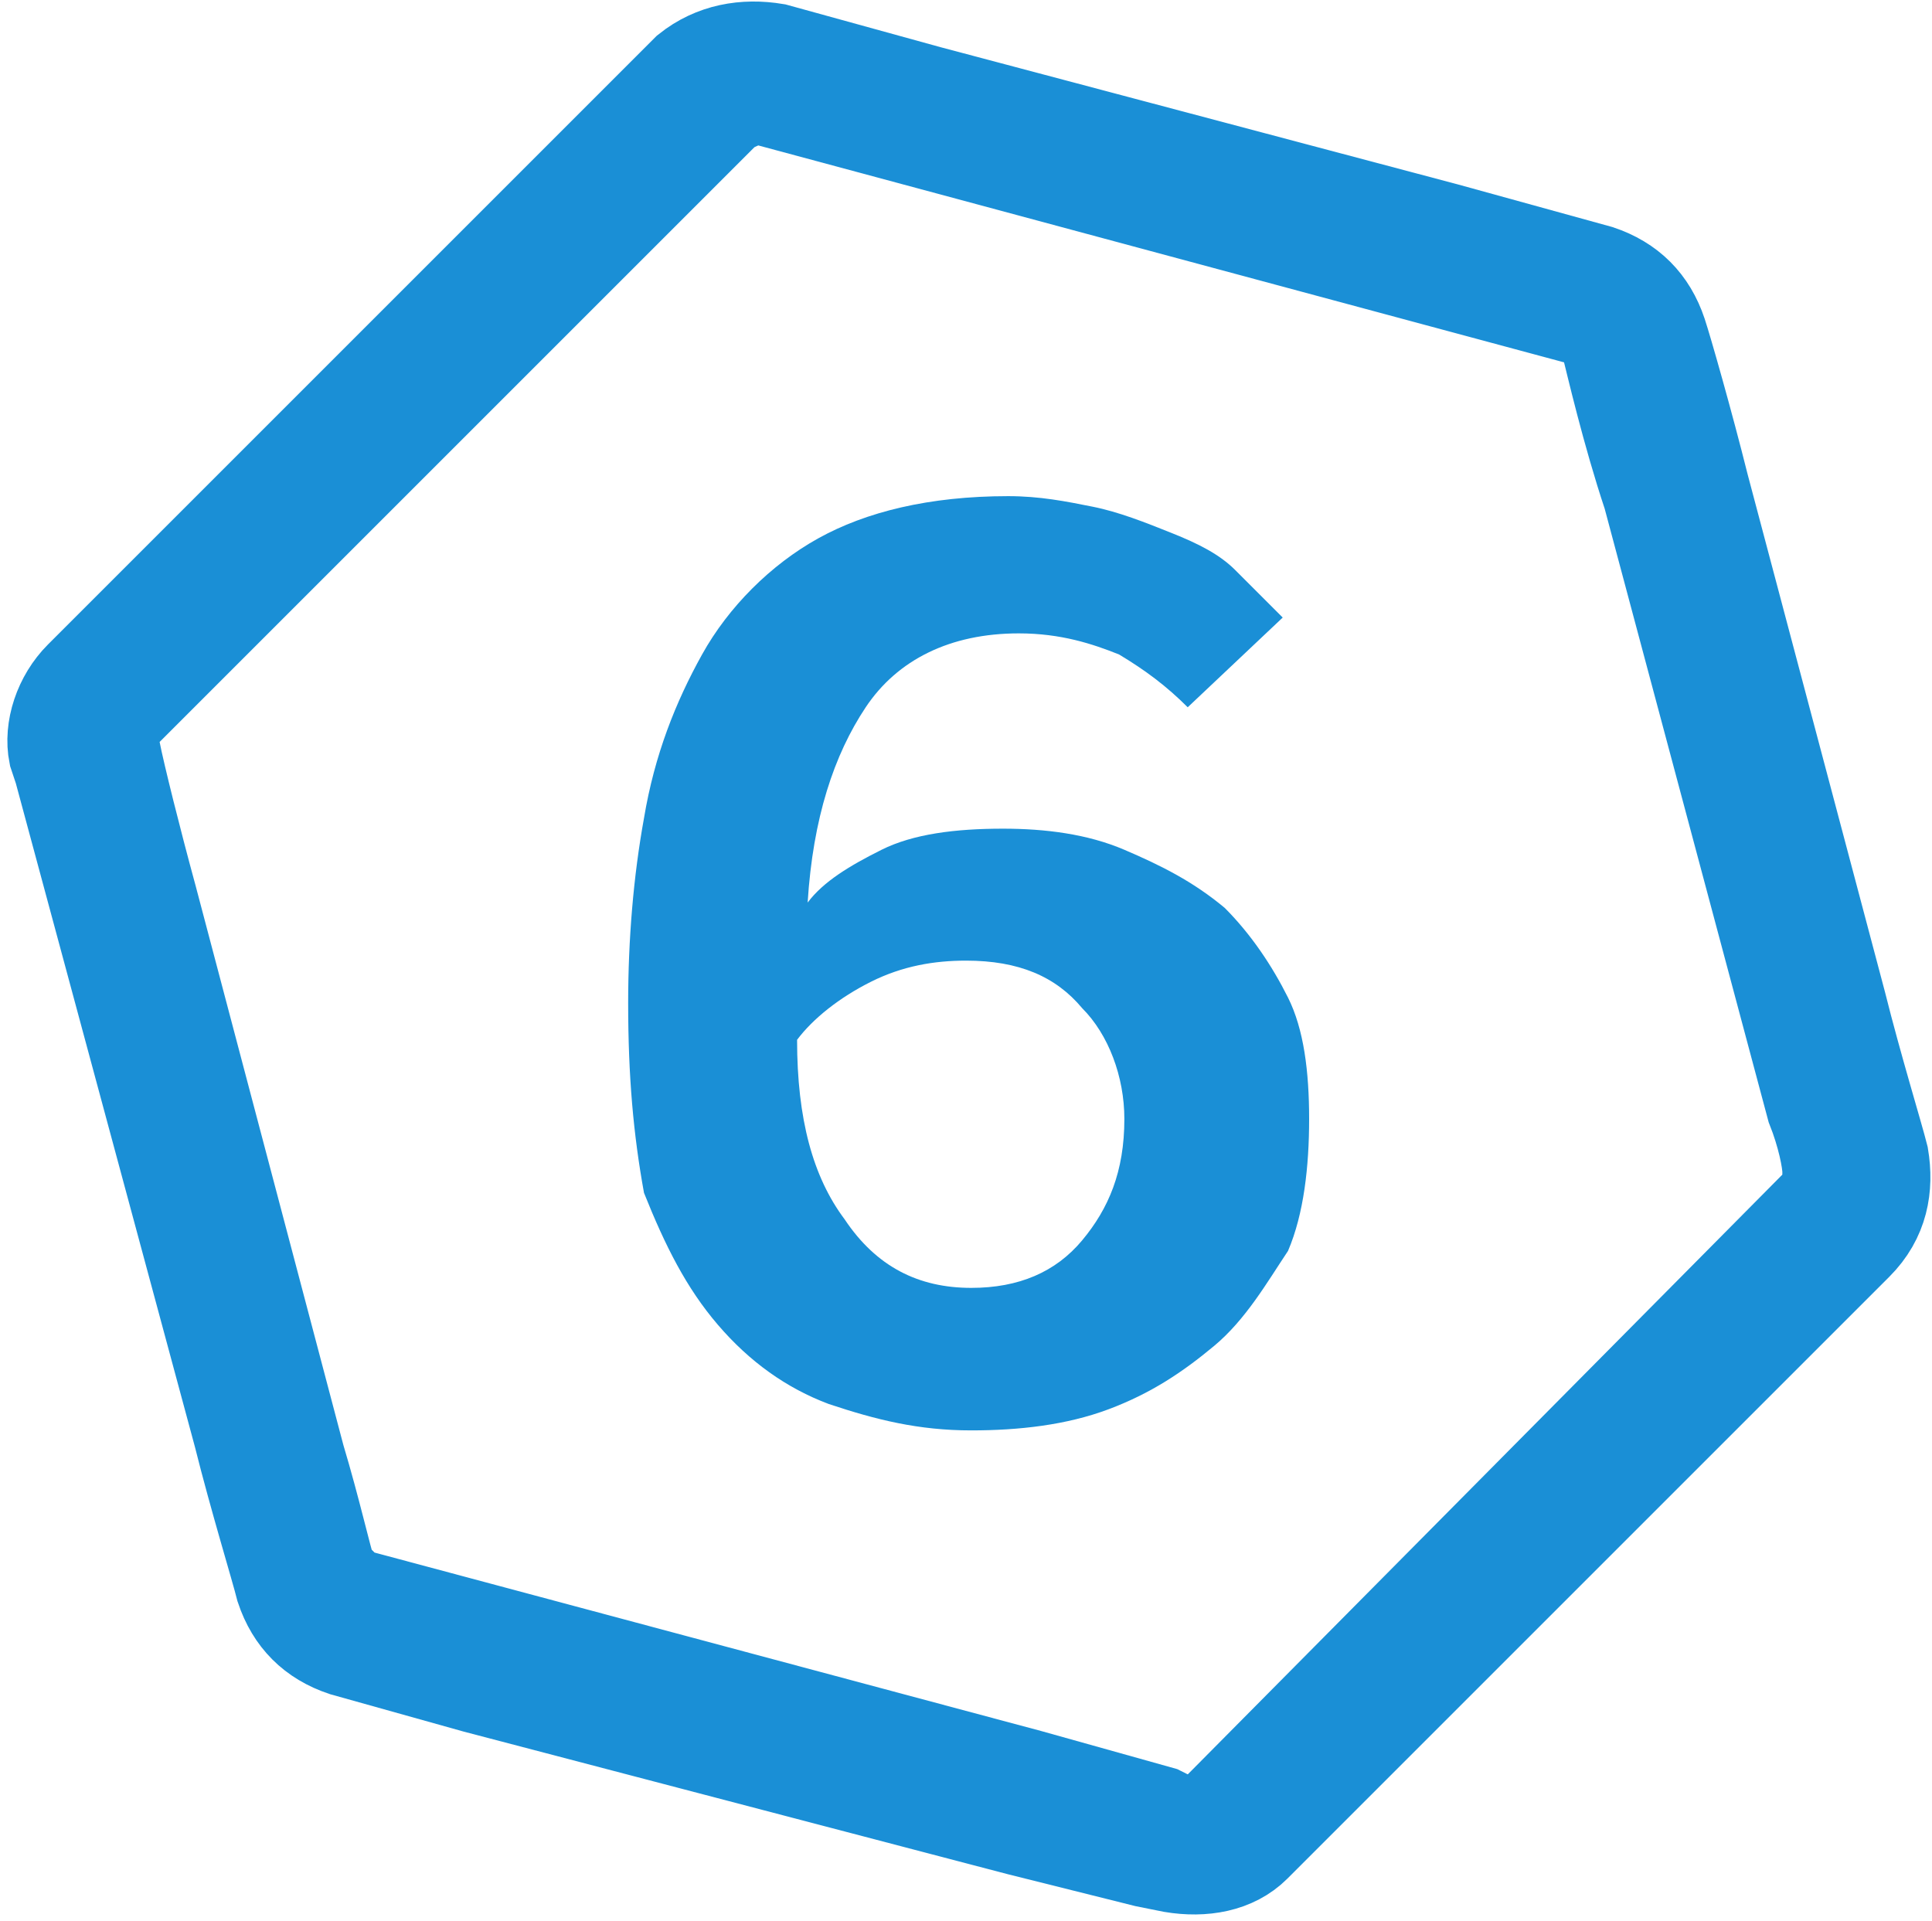 <?xml version="1.0" encoding="utf-8"?>
<!-- Generator: Adobe Illustrator 24.1.2, SVG Export Plug-In . SVG Version: 6.00 Build 0)  -->
<svg version="1.1" id="Isolation_Mode" xmlns="http://www.w3.org/2000/svg" xmlns:xlink="http://www.w3.org/1999/xlink" x="0px"
	 y="0px" viewBox="0 0 36.6 36.4" style="enable-background:new 0 0 36.6 36.4;" xml:space="preserve">
<style type="text/css">
	.st0{fill:#1A8FD6;stroke:#1A8FD6;stroke-width:1.67;stroke-miterlimit:10;}
	.st1{fill:#1A8FD6;}
</style>
<path class="st0" d="M35.7,21.9c-0.1-0.4-0.5-1.7-0.8-2.9l-2.6-9.8C32,8,31.6,6.6,31.5,6.3c-0.2-0.6-0.6-1-1.2-1.2l-2.9-0.8
	l-9.8-2.6l-2.9-0.8c-0.6-0.1-1.2,0-1.7,0.4L1.5,12.8c-0.4,0.4-0.6,1-0.5,1.5l0,0l0.1,0.3l0,0l3.4,12.6c0.3,1.2,0.7,2.5,0.8,2.9
	c0.2,0.6,0.6,1,1.2,1.2L9,32l10.3,2.7l2.4,0.6l0.5,0.1c0.6,0.1,1.2,0,1.6-0.4l2.1-2.1l7.2-7.2l2.1-2.1
	C35.7,23.1,35.8,22.5,35.7,21.9z M2.3,13.6L13.8,2.1C14,2,14.2,1.9,14.4,1.9L30,6.1c0.2,0.1,0.4,0.2,0.4,0.4
	c0.1,0.4,0.4,1.7,0.8,2.9L34.3,21c0.2,0.5,0.3,1,0.3,1.2c0,0.2,0,0.4-0.2,0.6L23,34.3c-0.2,0.1-0.4,0.2-0.6,0.2L22,34.3l-2.5-0.7
	L6.8,30.2c-0.1,0-0.2-0.1-0.3-0.2c-0.1-0.1-0.1-0.1-0.2-0.2c-0.1-0.3-0.3-1.2-0.6-2.2L2.9,17c-0.3-1.1-0.6-2.3-0.7-2.8l0,0l-0.1-0.2
	C2.1,13.9,2.2,13.7,2.3,13.6z"/>
<g>
	<g>
		<path class="st1" d="M11.9,19c0-1.2,0.1-2.4,0.3-3.5c0.2-1.2,0.6-2.2,1.1-3.1s1.3-1.7,2.2-2.2s2.1-0.8,3.6-0.8
			c0.6,0,1.1,0.1,1.6,0.2c0.5,0.1,1,0.3,1.5,0.5c0.5,0.2,0.9,0.4,1.2,0.7s0.6,0.6,0.9,0.9l-1.8,1.7c-0.4-0.4-0.8-0.7-1.3-1
			c-0.5-0.2-1.1-0.4-1.9-0.4c-1.3,0-2.3,0.5-2.9,1.4s-1,2.1-1.1,3.7c0.3-0.4,0.8-0.7,1.4-1c0.6-0.3,1.4-0.4,2.3-0.4
			c0.8,0,1.6,0.1,2.3,0.4c0.7,0.3,1.3,0.6,1.9,1.1c0.5,0.5,0.9,1.1,1.2,1.7s0.4,1.4,0.4,2.3c0,0.9-0.1,1.8-0.4,2.5
			C24,24.3,23.6,25,23,25.5s-1.2,0.9-2,1.2c-0.8,0.3-1.7,0.4-2.6,0.4c-1,0-1.8-0.2-2.7-0.5c-0.8-0.3-1.5-0.8-2.1-1.5s-1-1.5-1.4-2.5
			C12,21.5,11.9,20.4,11.9,19z M18.4,24.4c0.9,0,1.6-0.3,2.1-0.9c0.5-0.6,0.8-1.3,0.8-2.3c0-0.8-0.3-1.6-0.8-2.1
			c-0.5-0.6-1.2-0.9-2.2-0.9c-0.6,0-1.2,0.1-1.8,0.4c-0.6,0.3-1.1,0.7-1.4,1.1c0,1.5,0.3,2.6,0.9,3.4C16.6,24,17.4,24.4,18.4,24.4z"
			/>
	</g>
</g>
</svg>
